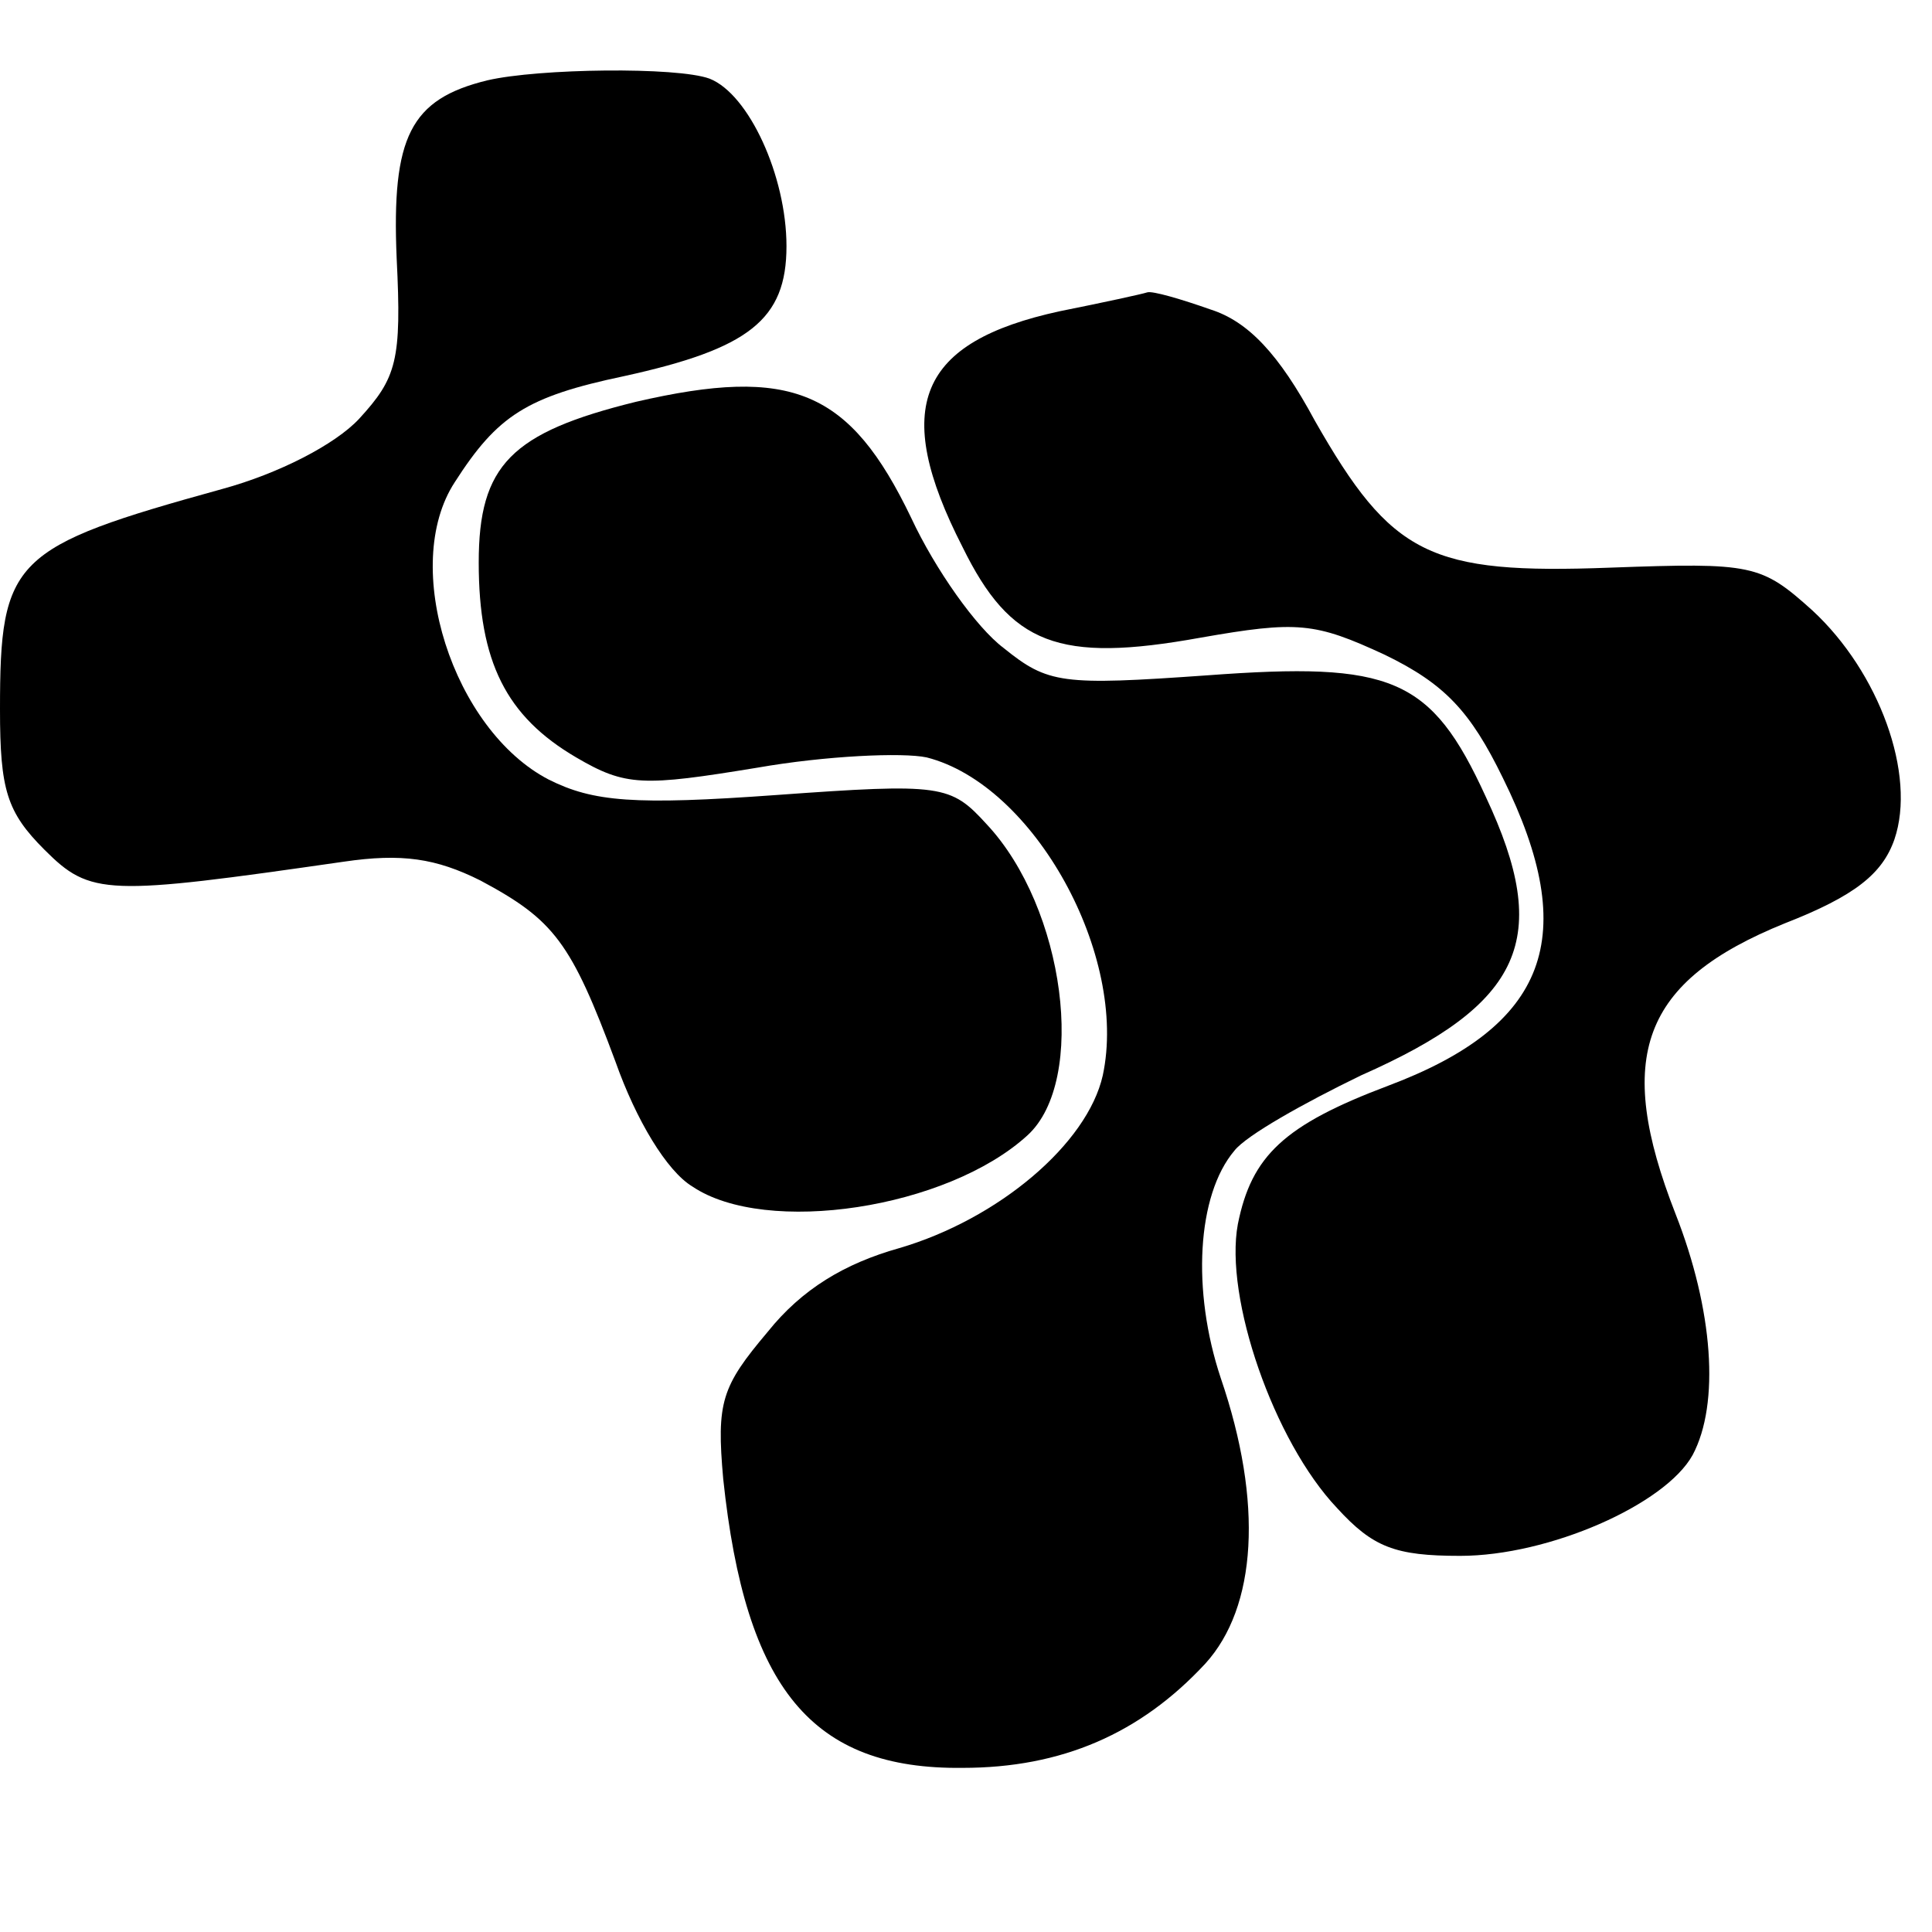 <?xml version="1.0" standalone="no"?>
<!DOCTYPE svg PUBLIC "-//W3C//DTD SVG 20010904//EN"
 "http://www.w3.org/TR/2001/REC-SVG-20010904/DTD/svg10.dtd">
<svg version="1.0" xmlns="http://www.w3.org/2000/svg"
 width="113pt" height="113pt" viewBox="0 0 113 113"
 preserveAspectRatio="xMidYMid meet">
<g transform="translate(0,113) scale(0.1,-0.1)"
fill="#000000" stroke="none">
<path d="M285 1083 c-45 -11 -56 -33 -53 -104 3 -60 0 -70 -22 -94 -14 -15
-47 -32 -80 -41 -123 -34 -130 -41 -130 -129 0 -47 4 -60 26 -82 27 -27 36
-27 175 -7 34 5 54 2 80 -11 43 -23 53 -36 79 -106 12 -34 30 -64 45 -73 43
-29 149 -13 196 30 35 32 22 133 -24 182 -21 23 -26 24 -123 17 -83 -6 -107
-4 -133 9 -56 29 -87 125 -55 174 25 39 42 50 99 62 73 16 95 33 95 76 0 41
-22 89 -45 98 -19 7 -100 6 -130 -1z"/>
<path d="M620 948 c-83 -18 -99 -56 -57 -138 28 -57 56 -68 139 -53 57 10 67
9 108 -10 35 -17 50 -33 69 -72 46 -93 26 -145 -67 -180 -61 -23 -80 -41 -88
-81 -8 -43 21 -127 58 -166 21 -23 34 -28 72 -28 52 0 120 30 136 59 16 30 12
85 -10 141 -36 92 -20 136 64 170 41 16 57 29 64 49 13 38 -9 98 -48 134 -30
27 -35 28 -118 25 -106 -4 -128 7 -173 86 -21 39 -39 58 -61 65 -17 6 -34 11
-37 10 -3 -1 -26 -6 -51 -11z"/>
<path d="M372 895 c-73 -18 -92 -37 -92 -94 0 -58 16 -90 57 -114 29 -17 39
-17 106 -6 40 7 85 9 99 6 63 -16 118 -116 103 -186 -9 -40 -61 -84 -119 -101
-32 -9 -57 -24 -77 -49 -27 -32 -30 -41 -26 -86 13 -123 52 -170 140 -169 58
0 104 20 142 61 30 33 34 94 9 167 -17 51 -14 107 8 133 7 9 41 28 74 44 95
42 112 80 73 163 -32 70 -55 79 -163 71 -85 -6 -93 -5 -119 16 -16 12 -40 46
-54 76 -36 75 -70 89 -161 68z"/>
</g>
</svg>

